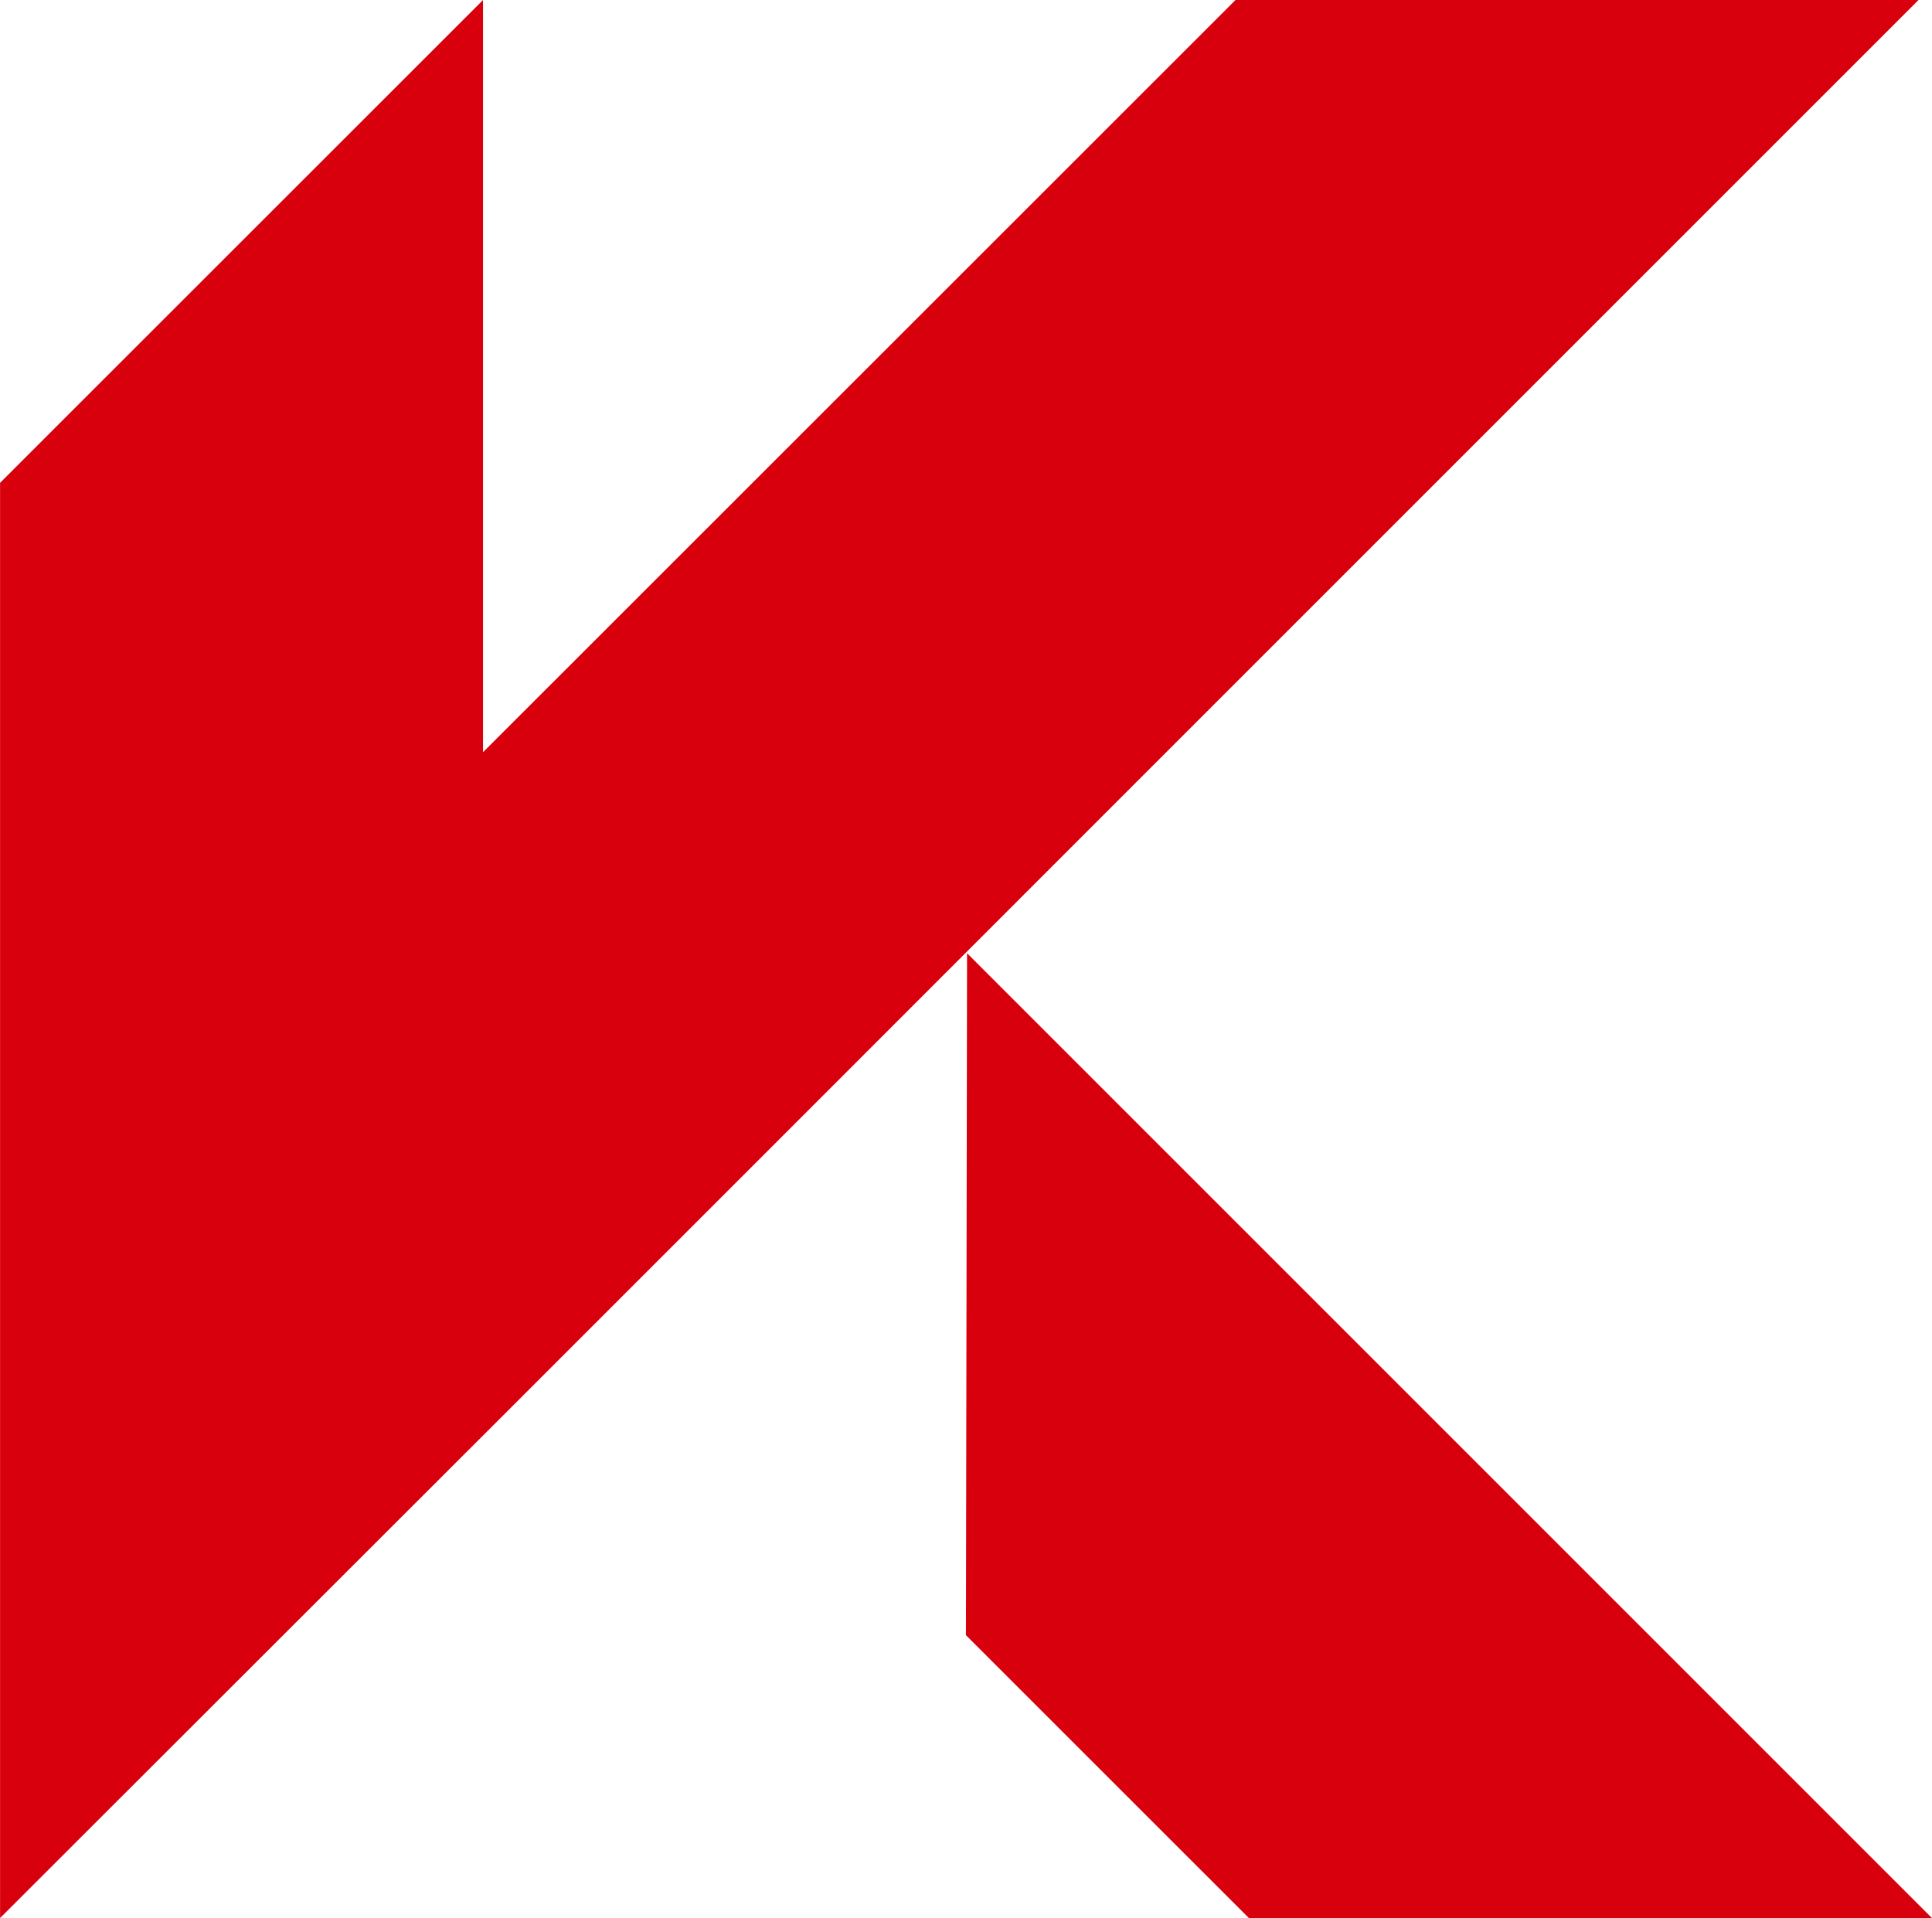 <svg id="Group_3" data-name="Group 3" xmlns="http://www.w3.org/2000/svg" width="30.217" height="30" viewBox="0 0 30.217 30">
  <path id="Path_1" data-name="Path 1" d="M190.831,278.568l12-12H192.149l-11.773,11.769V266.572h0l-3.777,3.776-3.777,3.776v22.448h0l8.007-8,4-4Z" transform="translate(-172.821 -266.572)" fill="#d9000d"/>
  <path id="Path_2" data-name="Path 2" d="M204.045,308.067l4.425,4.424h10.683L204.062,297.4Z" transform="translate(-188.937 -282.491)" fill="#d9000d"/>
</svg>
